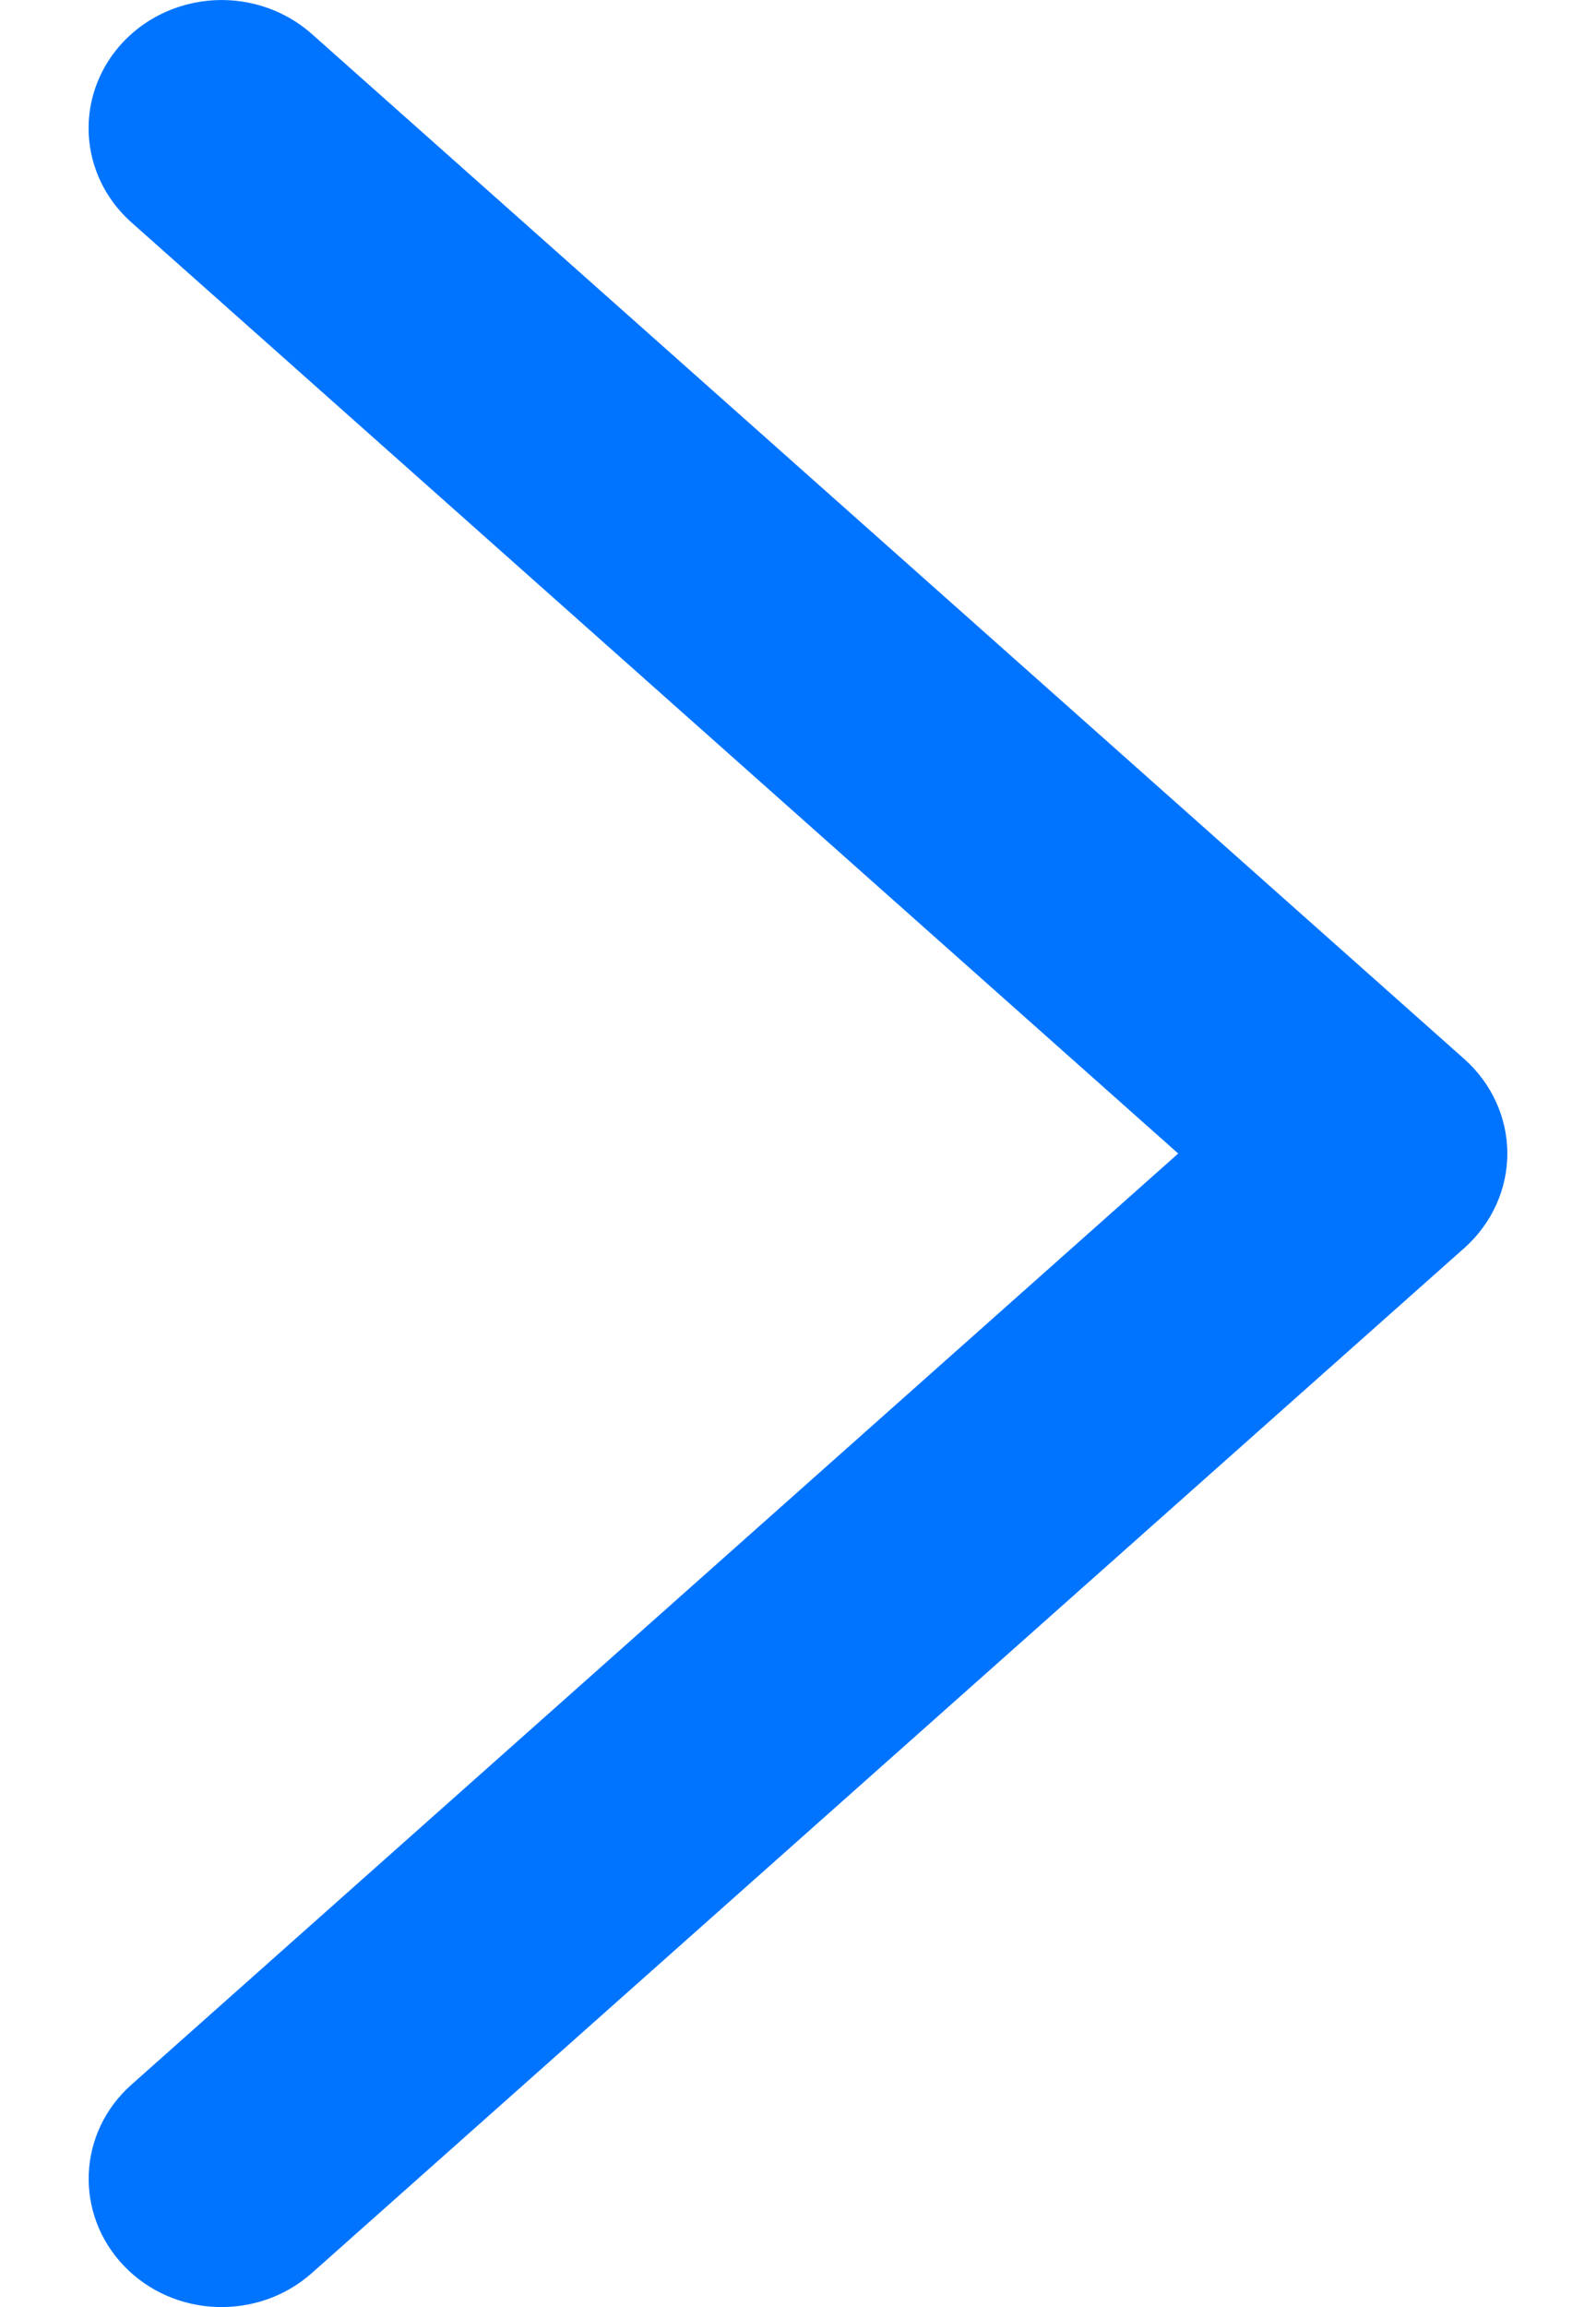 <?xml version="1.0" encoding="UTF-8"?>
<svg width="9px" height="13px" viewBox="0 0 9 13" version="1.1" xmlns="http://www.w3.org/2000/svg" xmlns:xlink="http://www.w3.org/1999/xlink">
    <title>路径</title>
    <g id="页面-1" stroke="none" stroke-width="1" fill="none" fill-rule="evenodd">
        <g id="1920" transform="translate(-1009, -4486)" fill="#0074FF" fill-rule="nonzero">
            <g id="A-young-family-gathers-around-a-table-at-home.备份" transform="translate(264, 3888)">
                <g id="编组-11" transform="translate(401, 490)">
                    <g id="编组-18" transform="translate(237.5, 104)">
                        <path d="M114.759,15.747 L108.856,10.5 L114.759,5.253 C114.956,5.078 115.041,4.815 114.982,4.563 C114.923,4.312 114.729,4.109 114.473,4.033 C114.217,3.956 113.938,4.017 113.741,4.192 L107.241,9.969 C107.088,10.106 107,10.298 107,10.5 C107,10.702 107.088,10.894 107.241,11.031 L113.741,16.808 C114.046,17.079 114.52,17.061 114.801,16.768 C115.082,16.474 115.063,16.017 114.759,15.747" id="路径" transform="translate(111, 10.5) scale(-1, 1) translate(-111, -10.5) "></path>
                    </g>
                </g>
            </g>
        </g>
    </g>
</svg>